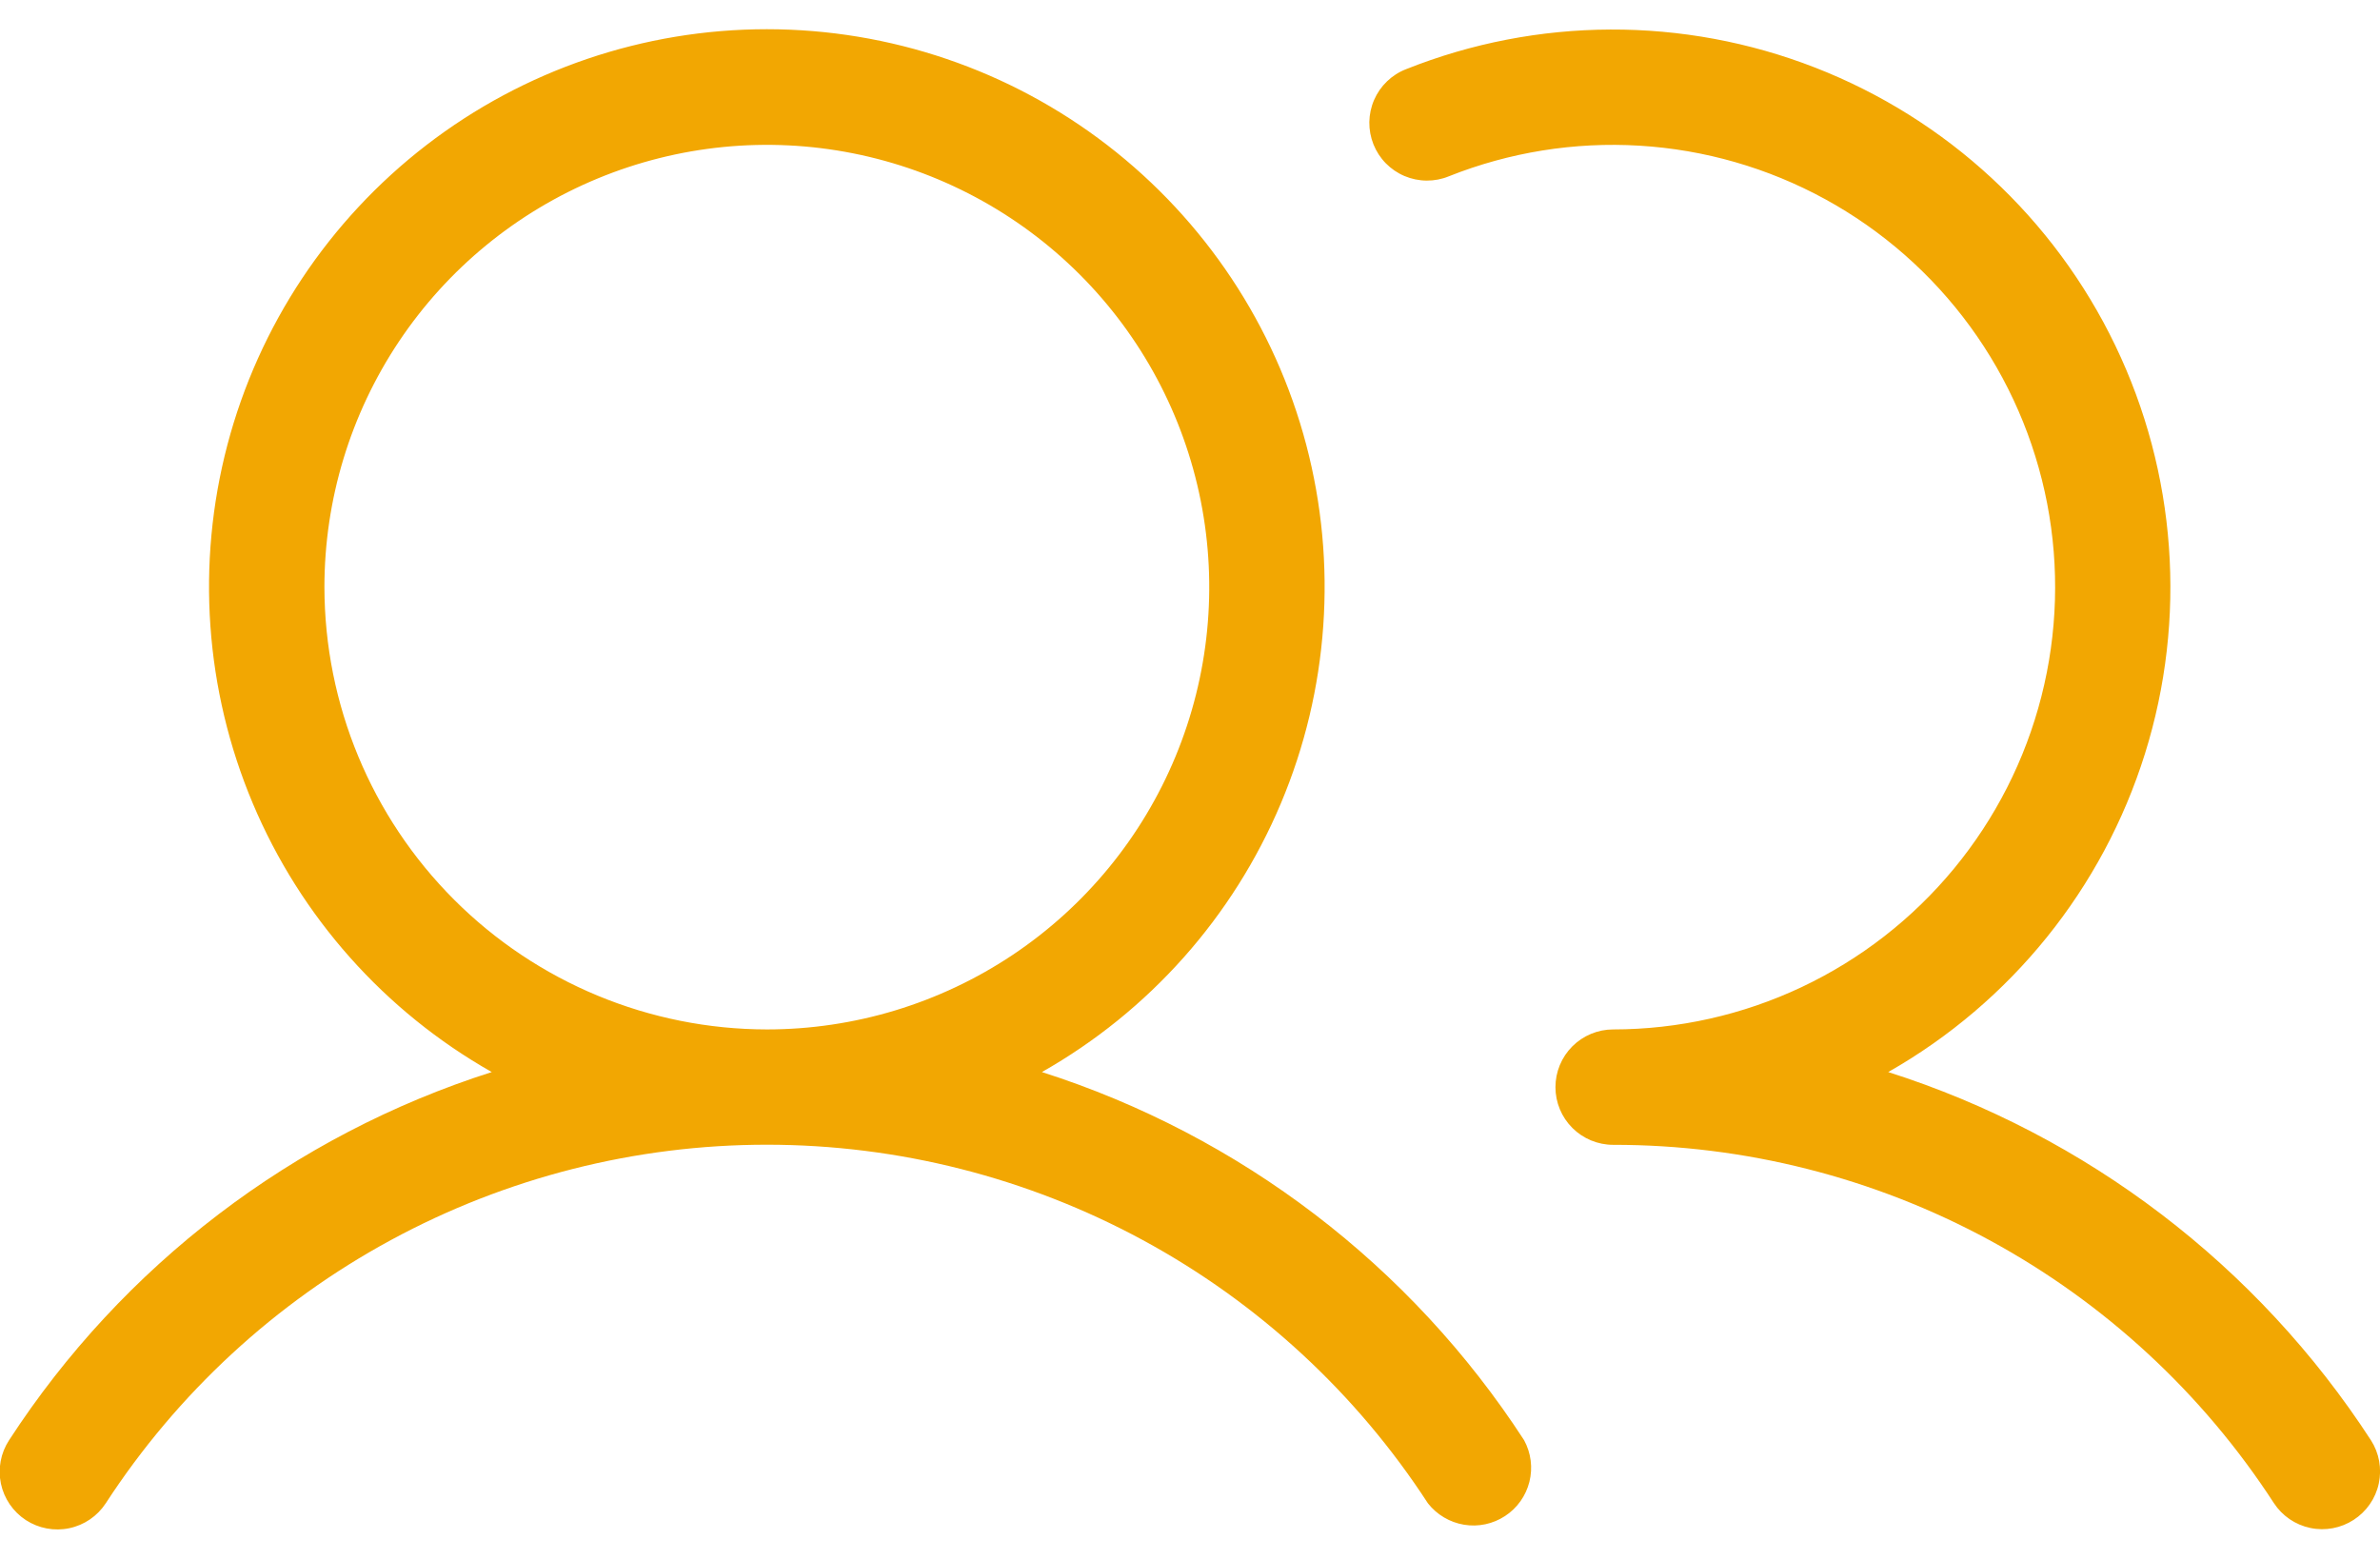 <svg width="58" height="38" viewBox="0 0 58 38" fill="none" xmlns="http://www.w3.org/2000/svg">
<path d="M25.391 26.132C28.002 24.652 30.05 22.349 31.215 19.582C32.38 16.816 32.597 13.742 31.832 10.839C31.067 7.937 29.362 5.37 26.984 3.537C24.607 1.705 21.689 0.712 18.688 0.712C15.686 0.712 12.768 1.705 10.391 3.537C8.013 5.37 6.308 7.937 5.543 10.839C4.778 13.742 4.995 16.816 6.16 19.582C7.325 22.349 9.373 24.652 11.984 26.132C7.144 27.675 2.988 30.846 0.221 35.106C0.017 35.418 -0.054 35.799 0.022 36.164C0.099 36.529 0.318 36.849 0.63 37.053C0.942 37.256 1.323 37.328 1.688 37.251C2.053 37.175 2.373 36.956 2.577 36.644C4.322 33.96 6.709 31.755 9.523 30.229C12.336 28.703 15.487 27.903 18.688 27.903C21.888 27.903 25.038 28.703 27.852 30.229C30.666 31.755 33.053 33.96 34.798 36.644C35.016 36.922 35.33 37.108 35.678 37.166C36.026 37.224 36.383 37.148 36.678 36.954C36.974 36.761 37.185 36.463 37.271 36.121C37.357 35.778 37.311 35.416 37.142 35.106C34.378 30.848 30.226 27.677 25.391 26.132ZM7.906 14.312C7.906 12.18 8.539 10.095 9.723 8.323C10.908 6.55 12.592 5.168 14.562 4.352C16.532 3.536 18.699 3.322 20.791 3.738C22.882 4.154 24.803 5.181 26.311 6.689C27.819 8.197 28.846 10.118 29.262 12.209C29.678 14.3 29.464 16.468 28.648 18.438C27.832 20.408 26.45 22.092 24.677 23.277C22.904 24.461 20.82 25.093 18.688 25.093C15.829 25.09 13.089 23.953 11.068 21.932C9.047 19.911 7.91 17.171 7.906 14.312ZM57.359 37.047C57.047 37.25 56.667 37.322 56.302 37.245C55.938 37.169 55.618 36.951 55.414 36.639C53.672 33.955 51.286 31.75 48.474 30.225C45.661 28.7 42.512 27.903 39.312 27.906C38.94 27.906 38.582 27.758 38.318 27.494C38.054 27.23 37.906 26.873 37.906 26.5C37.906 26.127 38.054 25.769 38.318 25.505C38.582 25.242 38.94 25.093 39.312 25.093C40.9 25.092 42.468 24.74 43.904 24.062C45.339 23.384 46.608 22.398 47.618 21.173C48.628 19.949 49.356 18.516 49.748 16.978C50.141 15.439 50.189 13.833 49.889 12.274C49.588 10.715 48.948 9.242 48.012 7.959C47.077 6.677 45.869 5.616 44.477 4.854C43.084 4.092 41.54 3.647 39.955 3.551C38.37 3.455 36.784 3.71 35.309 4.297C35.138 4.368 34.954 4.403 34.768 4.402C34.582 4.401 34.399 4.363 34.228 4.291C34.057 4.219 33.902 4.113 33.772 3.981C33.642 3.848 33.54 3.691 33.471 3.519C33.402 3.346 33.368 3.162 33.37 2.977C33.373 2.791 33.412 2.608 33.486 2.437C33.56 2.267 33.666 2.113 33.8 1.984C33.934 1.855 34.091 1.754 34.264 1.687C37.463 0.411 41.026 0.397 44.235 1.648C47.444 2.899 50.058 5.32 51.55 8.424C53.042 11.528 53.3 15.082 52.273 18.369C51.246 21.656 49.009 24.43 46.016 26.132C50.855 27.675 55.012 30.846 57.779 35.106C57.98 35.419 58.049 35.799 57.97 36.163C57.892 36.527 57.672 36.844 57.359 37.047Z" fill="#F2A702"/>
</svg>
